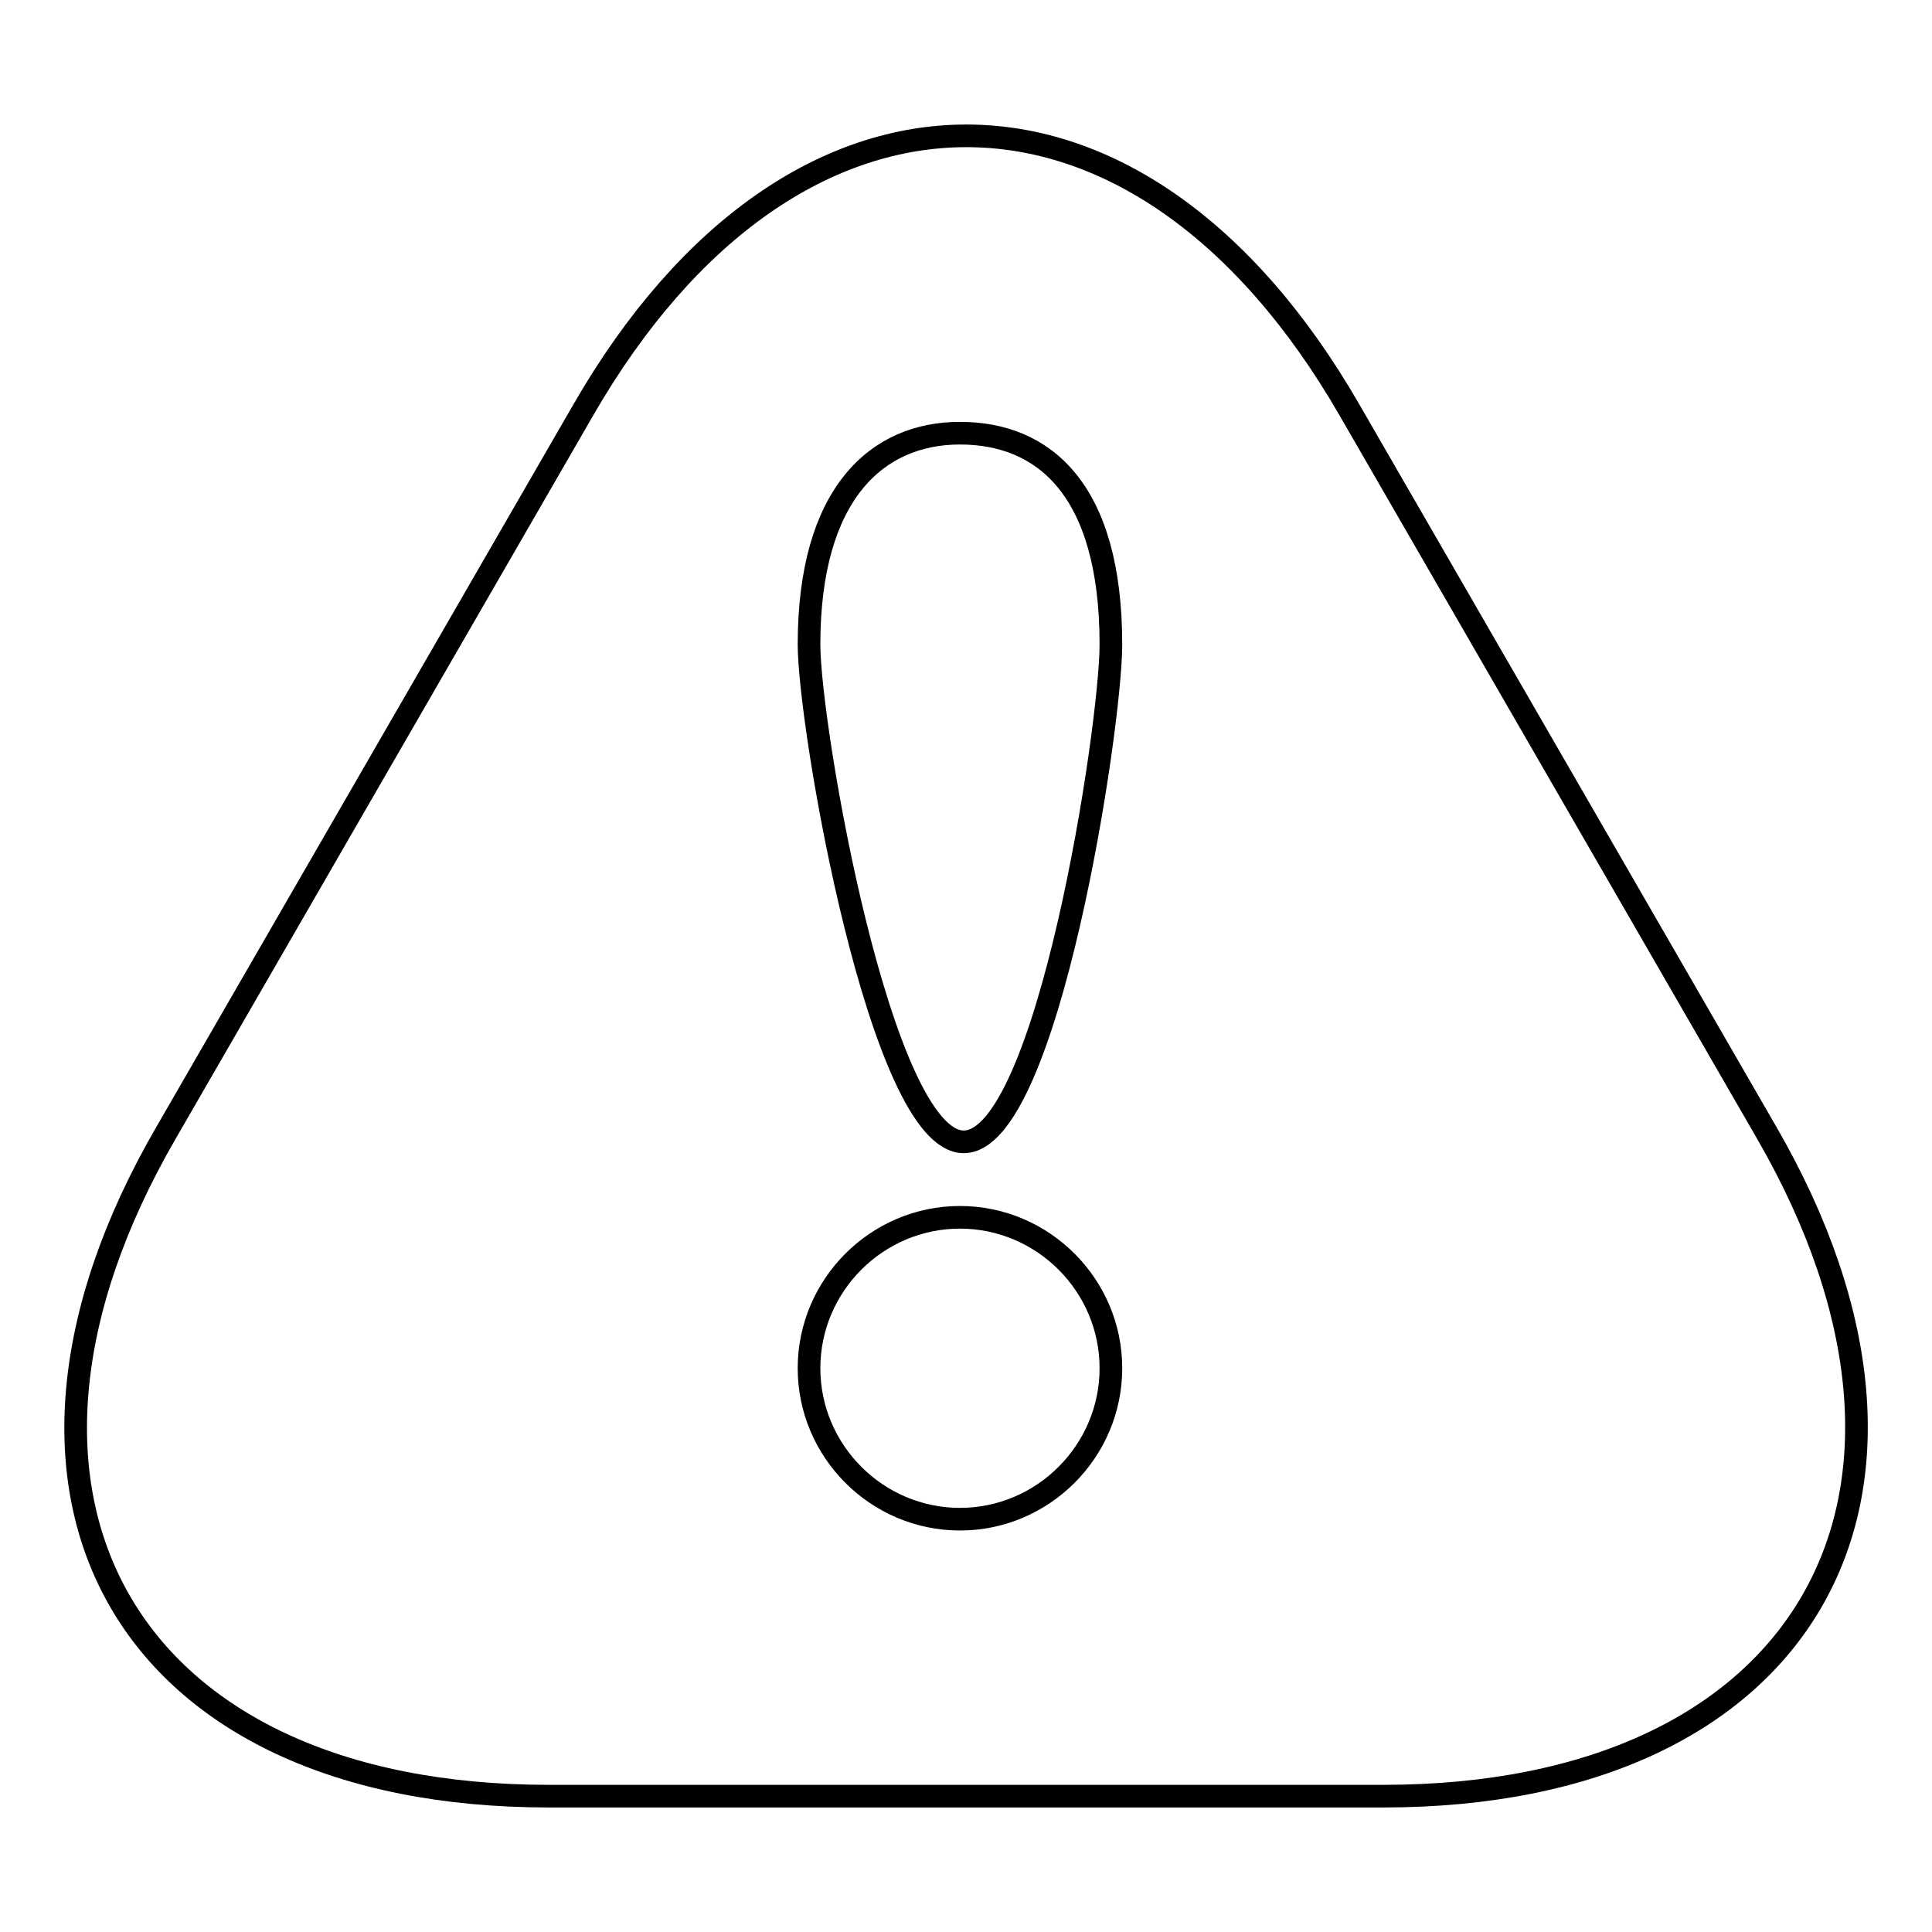 <?xml version="1.0" encoding="utf-8"?>
<!-- Svg Vector Icons : http://www.onlinewebfonts.com/icon -->
<!DOCTYPE svg PUBLIC "-//W3C//DTD SVG 1.1//EN" "http://www.w3.org/Graphics/SVG/1.1/DTD/svg11.dtd">
<svg version="1.1" xmlns="http://www.w3.org/2000/svg" xmlns:xlink="http://www.w3.org/1999/xlink" x="0px" y="0px" viewBox="0 0 256 256" enable-background="new 0 0 256 256" xml:space="preserve">
<g><g><path stroke-width="3" fill-opacity="0" stroke="#000000"  d="M178.8,54.3c-27.9-48.4-73.6-48.4-101.5,0l-55.3,95.8C-6,198.4,16.8,238,72.7,238h110.6c55.8,0,78.7-39.6,50.8-87.9L178.8,54.3z M127.2,57.4c11,0,20,7.3,20,28c0,11-8.4,65.9-19.5,65.9c-11,0-20.5-54.9-20.5-65.9C107.2,65.4,116.2,57.4,127.2,57.4z M127.2,201.3c-11,0-20-9-20-20c0-11,9-20,20-20s20,9,20,20C147.2,192.3,138.2,201.3,127.2,201.3z"/></g></g>
</svg>
